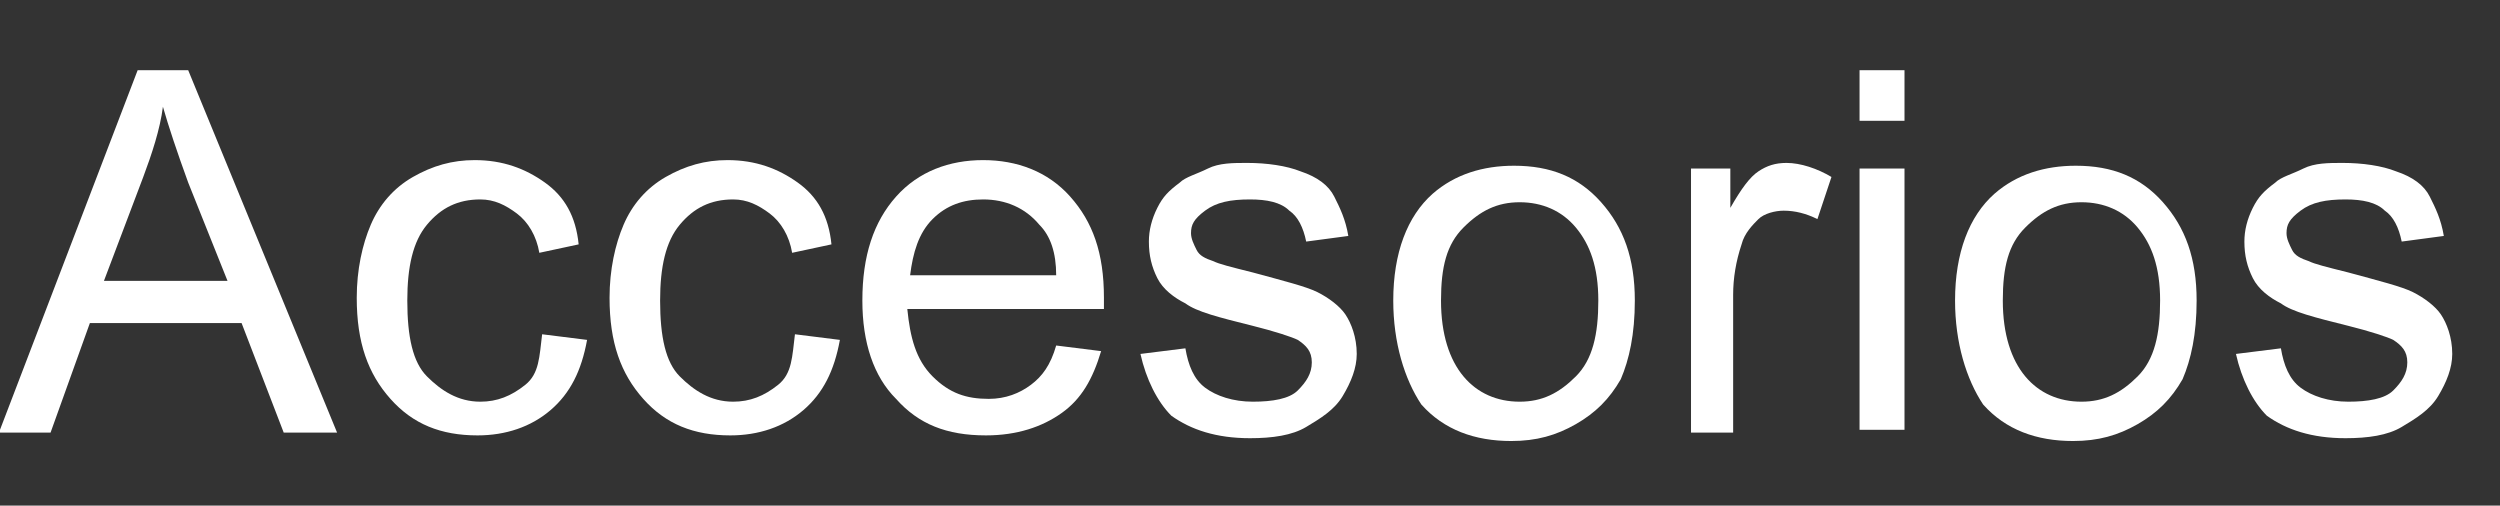<?xml version="1.0" encoding="utf-8"?>
<!-- Generator: Adobe Illustrator 25.2.3, SVG Export Plug-In . SVG Version: 6.00 Build 0)  -->
<svg version="1.1" id="Layer_1" xmlns="http://www.w3.org/2000/svg" xmlns:xlink="http://www.w3.org/1999/xlink" x="0px" y="0px"
	 viewBox="0 0 89 18" style="enable-background:new 0 0 89 18;" xml:space="preserve">
<rect x="0" y="0" width="89" height="18" fill="#333333" stroke="none"/>
<style type="text/css">
	.st0{fill:#FFFFFF;}
</style>
<g>
	<g>
		<path class="st0" d="M0,15.3L4.9,2.5h1.8l5.3,12.9h-1.9l-1.5-3.9H3.2l-1.4,3.9H0z M3.7,10h4.4L6.7,6.5C6.3,5.4,6,4.5,5.8,3.8
			C5.7,4.6,5.4,5.5,5.1,6.3L3.7,10z"/>
		<path class="st0" d="M19.3,11.9l1.6,0.2c-0.2,1.1-0.6,1.9-1.3,2.5S18,15.5,17,15.5c-1.3,0-2.3-0.4-3.1-1.3s-1.2-2-1.2-3.6
			c0-1,0.2-1.9,0.5-2.6s0.8-1.3,1.5-1.7s1.4-0.6,2.2-0.6c1,0,1.8,0.3,2.5,0.8s1.1,1.2,1.2,2.2L19.2,9c-0.1-0.6-0.4-1.1-0.8-1.4
			s-0.8-0.5-1.3-0.5c-0.8,0-1.4,0.3-1.9,0.9s-0.7,1.5-0.7,2.7c0,1.3,0.2,2.2,0.7,2.7s1.1,0.9,1.9,0.9c0.6,0,1.1-0.2,1.6-0.6
			S19.2,12.7,19.3,11.9z"/>
		<path class="st0" d="M28.3,11.9l1.6,0.2c-0.2,1.1-0.6,1.9-1.3,2.5S27,15.5,26,15.5c-1.3,0-2.3-0.4-3.1-1.3s-1.2-2-1.2-3.6
			c0-1,0.2-1.9,0.5-2.6s0.8-1.3,1.5-1.7s1.4-0.6,2.2-0.6c1,0,1.8,0.3,2.5,0.8s1.1,1.2,1.2,2.2L28.2,9c-0.1-0.6-0.4-1.1-0.8-1.4
			s-0.8-0.5-1.3-0.5c-0.8,0-1.4,0.3-1.9,0.9s-0.7,1.5-0.7,2.7c0,1.3,0.2,2.2,0.7,2.7s1.1,0.9,1.9,0.9c0.6,0,1.1-0.2,1.6-0.6
			S28.2,12.7,28.3,11.9z"/>
		<path class="st0" d="M37.6,12.3l1.6,0.2c-0.3,1-0.7,1.7-1.4,2.2s-1.6,0.8-2.7,0.8c-1.4,0-2.4-0.4-3.2-1.3c-0.8-0.8-1.2-2-1.2-3.5
			c0-1.6,0.4-2.8,1.2-3.7s1.9-1.3,3.1-1.3c1.2,0,2.3,0.4,3.1,1.3s1.2,2,1.2,3.6c0,0.1,0,0.2,0,0.4h-7c0.1,1,0.3,1.8,0.9,2.4
			s1.2,0.8,2,0.8c0.6,0,1.1-0.2,1.5-0.5S37.4,13,37.6,12.3z M32.4,9.8h5.2C37.6,9,37.4,8.4,37,8c-0.5-0.6-1.2-0.9-2-0.9
			c-0.7,0-1.3,0.2-1.8,0.7S32.5,9,32.4,9.8z"/>
		<path class="st0" d="M40.6,12.6l1.6-0.2c0.1,0.6,0.3,1.1,0.7,1.4s1,0.5,1.7,0.5c0.7,0,1.3-0.1,1.6-0.4s0.5-0.6,0.5-1
			c0-0.4-0.2-0.6-0.5-0.8c-0.2-0.1-0.8-0.3-1.6-0.5c-1.2-0.3-2-0.5-2.4-0.8c-0.4-0.2-0.8-0.5-1-0.9s-0.3-0.8-0.3-1.3
			c0-0.4,0.1-0.8,0.3-1.2c0.2-0.4,0.4-0.6,0.8-0.9c0.2-0.2,0.6-0.3,1-0.5s0.9-0.2,1.4-0.2c0.7,0,1.4,0.1,1.9,0.3
			c0.6,0.2,1,0.5,1.2,0.9s0.4,0.8,0.5,1.4l-1.5,0.2c-0.1-0.5-0.3-0.9-0.6-1.1c-0.3-0.3-0.8-0.4-1.4-0.4c-0.7,0-1.2,0.1-1.6,0.4
			S42.4,8,42.4,8.3c0,0.2,0.1,0.4,0.2,0.6c0.1,0.2,0.3,0.3,0.6,0.4c0.2,0.1,0.6,0.2,1.4,0.4c1.1,0.3,1.9,0.5,2.3,0.7
			c0.4,0.2,0.8,0.5,1,0.8s0.4,0.8,0.4,1.4c0,0.5-0.2,1-0.5,1.5c-0.3,0.5-0.8,0.8-1.3,1.1s-1.2,0.4-2,0.4c-1.2,0-2.1-0.3-2.8-0.8
			C41.2,14.3,40.8,13.5,40.6,12.6z"/>
		<path class="st0" d="M49.6,10.7c0-1.7,0.5-3,1.4-3.8c0.8-0.7,1.8-1,2.9-1c1.3,0,2.3,0.4,3.1,1.3s1.2,2,1.2,3.5
			c0,1.2-0.2,2.1-0.5,2.8c-0.4,0.7-0.9,1.2-1.6,1.6s-1.4,0.6-2.3,0.6c-1.3,0-2.4-0.4-3.2-1.3C50,13.5,49.6,12.2,49.6,10.7z
			 M51.3,10.7c0,1.2,0.3,2.1,0.8,2.7s1.2,0.9,2,0.9c0.8,0,1.4-0.3,2-0.9s0.8-1.5,0.8-2.7c0-1.2-0.3-2-0.8-2.6s-1.2-0.9-2-0.9
			c-0.8,0-1.4,0.3-2,0.9S51.3,9.5,51.3,10.7z"/>
		<path class="st0" d="M60.2,15.3V6h1.4v1.4c0.4-0.7,0.7-1.1,1-1.3c0.3-0.2,0.6-0.3,1-0.3c0.5,0,1.1,0.2,1.6,0.5l-0.5,1.5
			c-0.4-0.2-0.8-0.3-1.2-0.3c-0.3,0-0.7,0.1-0.9,0.3s-0.5,0.5-0.6,0.9c-0.2,0.6-0.3,1.2-0.3,1.8v4.9H60.2z"/>
		<path class="st0" d="M66.2,4.3V2.5h1.6v1.8H66.2z M66.2,15.3V6h1.6v9.3H66.2z"/>
		<path class="st0" d="M69.6,10.7c0-1.7,0.5-3,1.4-3.8c0.8-0.7,1.8-1,2.9-1c1.3,0,2.3,0.4,3.1,1.3s1.2,2,1.2,3.5
			c0,1.2-0.2,2.1-0.5,2.8c-0.4,0.7-0.9,1.2-1.6,1.6s-1.4,0.6-2.3,0.6c-1.3,0-2.4-0.4-3.2-1.3C70,13.5,69.6,12.2,69.6,10.7z
			 M71.3,10.7c0,1.2,0.3,2.1,0.8,2.7s1.2,0.9,2,0.9c0.8,0,1.4-0.3,2-0.9s0.8-1.5,0.8-2.7c0-1.2-0.3-2-0.8-2.6s-1.2-0.9-2-0.9
			c-0.8,0-1.4,0.3-2,0.9S71.3,9.5,71.3,10.7z"/>
		<path class="st0" d="M79.6,12.6l1.6-0.2c0.1,0.6,0.3,1.1,0.7,1.4s1,0.5,1.7,0.5c0.7,0,1.3-0.1,1.6-0.4s0.5-0.6,0.5-1
			c0-0.4-0.2-0.6-0.5-0.8c-0.2-0.1-0.8-0.3-1.6-0.5c-1.2-0.3-2-0.5-2.4-0.8c-0.4-0.2-0.8-0.5-1-0.9s-0.3-0.8-0.3-1.3
			c0-0.4,0.1-0.8,0.3-1.2c0.2-0.4,0.4-0.6,0.8-0.9c0.2-0.2,0.6-0.3,1-0.5s0.9-0.2,1.4-0.2c0.7,0,1.4,0.1,1.9,0.3
			c0.6,0.2,1,0.5,1.2,0.9s0.4,0.8,0.5,1.4l-1.5,0.2c-0.1-0.5-0.3-0.9-0.6-1.1c-0.3-0.3-0.8-0.4-1.4-0.4c-0.7,0-1.2,0.1-1.6,0.4
			S81.4,8,81.4,8.3c0,0.2,0.1,0.4,0.2,0.6c0.1,0.2,0.3,0.3,0.6,0.4c0.2,0.1,0.6,0.2,1.4,0.4c1.1,0.3,1.9,0.5,2.3,0.7
			c0.4,0.2,0.8,0.5,1,0.8s0.4,0.8,0.4,1.4c0,0.5-0.2,1-0.5,1.5c-0.3,0.5-0.8,0.8-1.3,1.1s-1.2,0.4-2,0.4c-1.2,0-2.1-0.3-2.8-0.8
			C80.2,14.3,79.8,13.5,79.6,12.6z"/>
	</g>
</g>
</svg>

